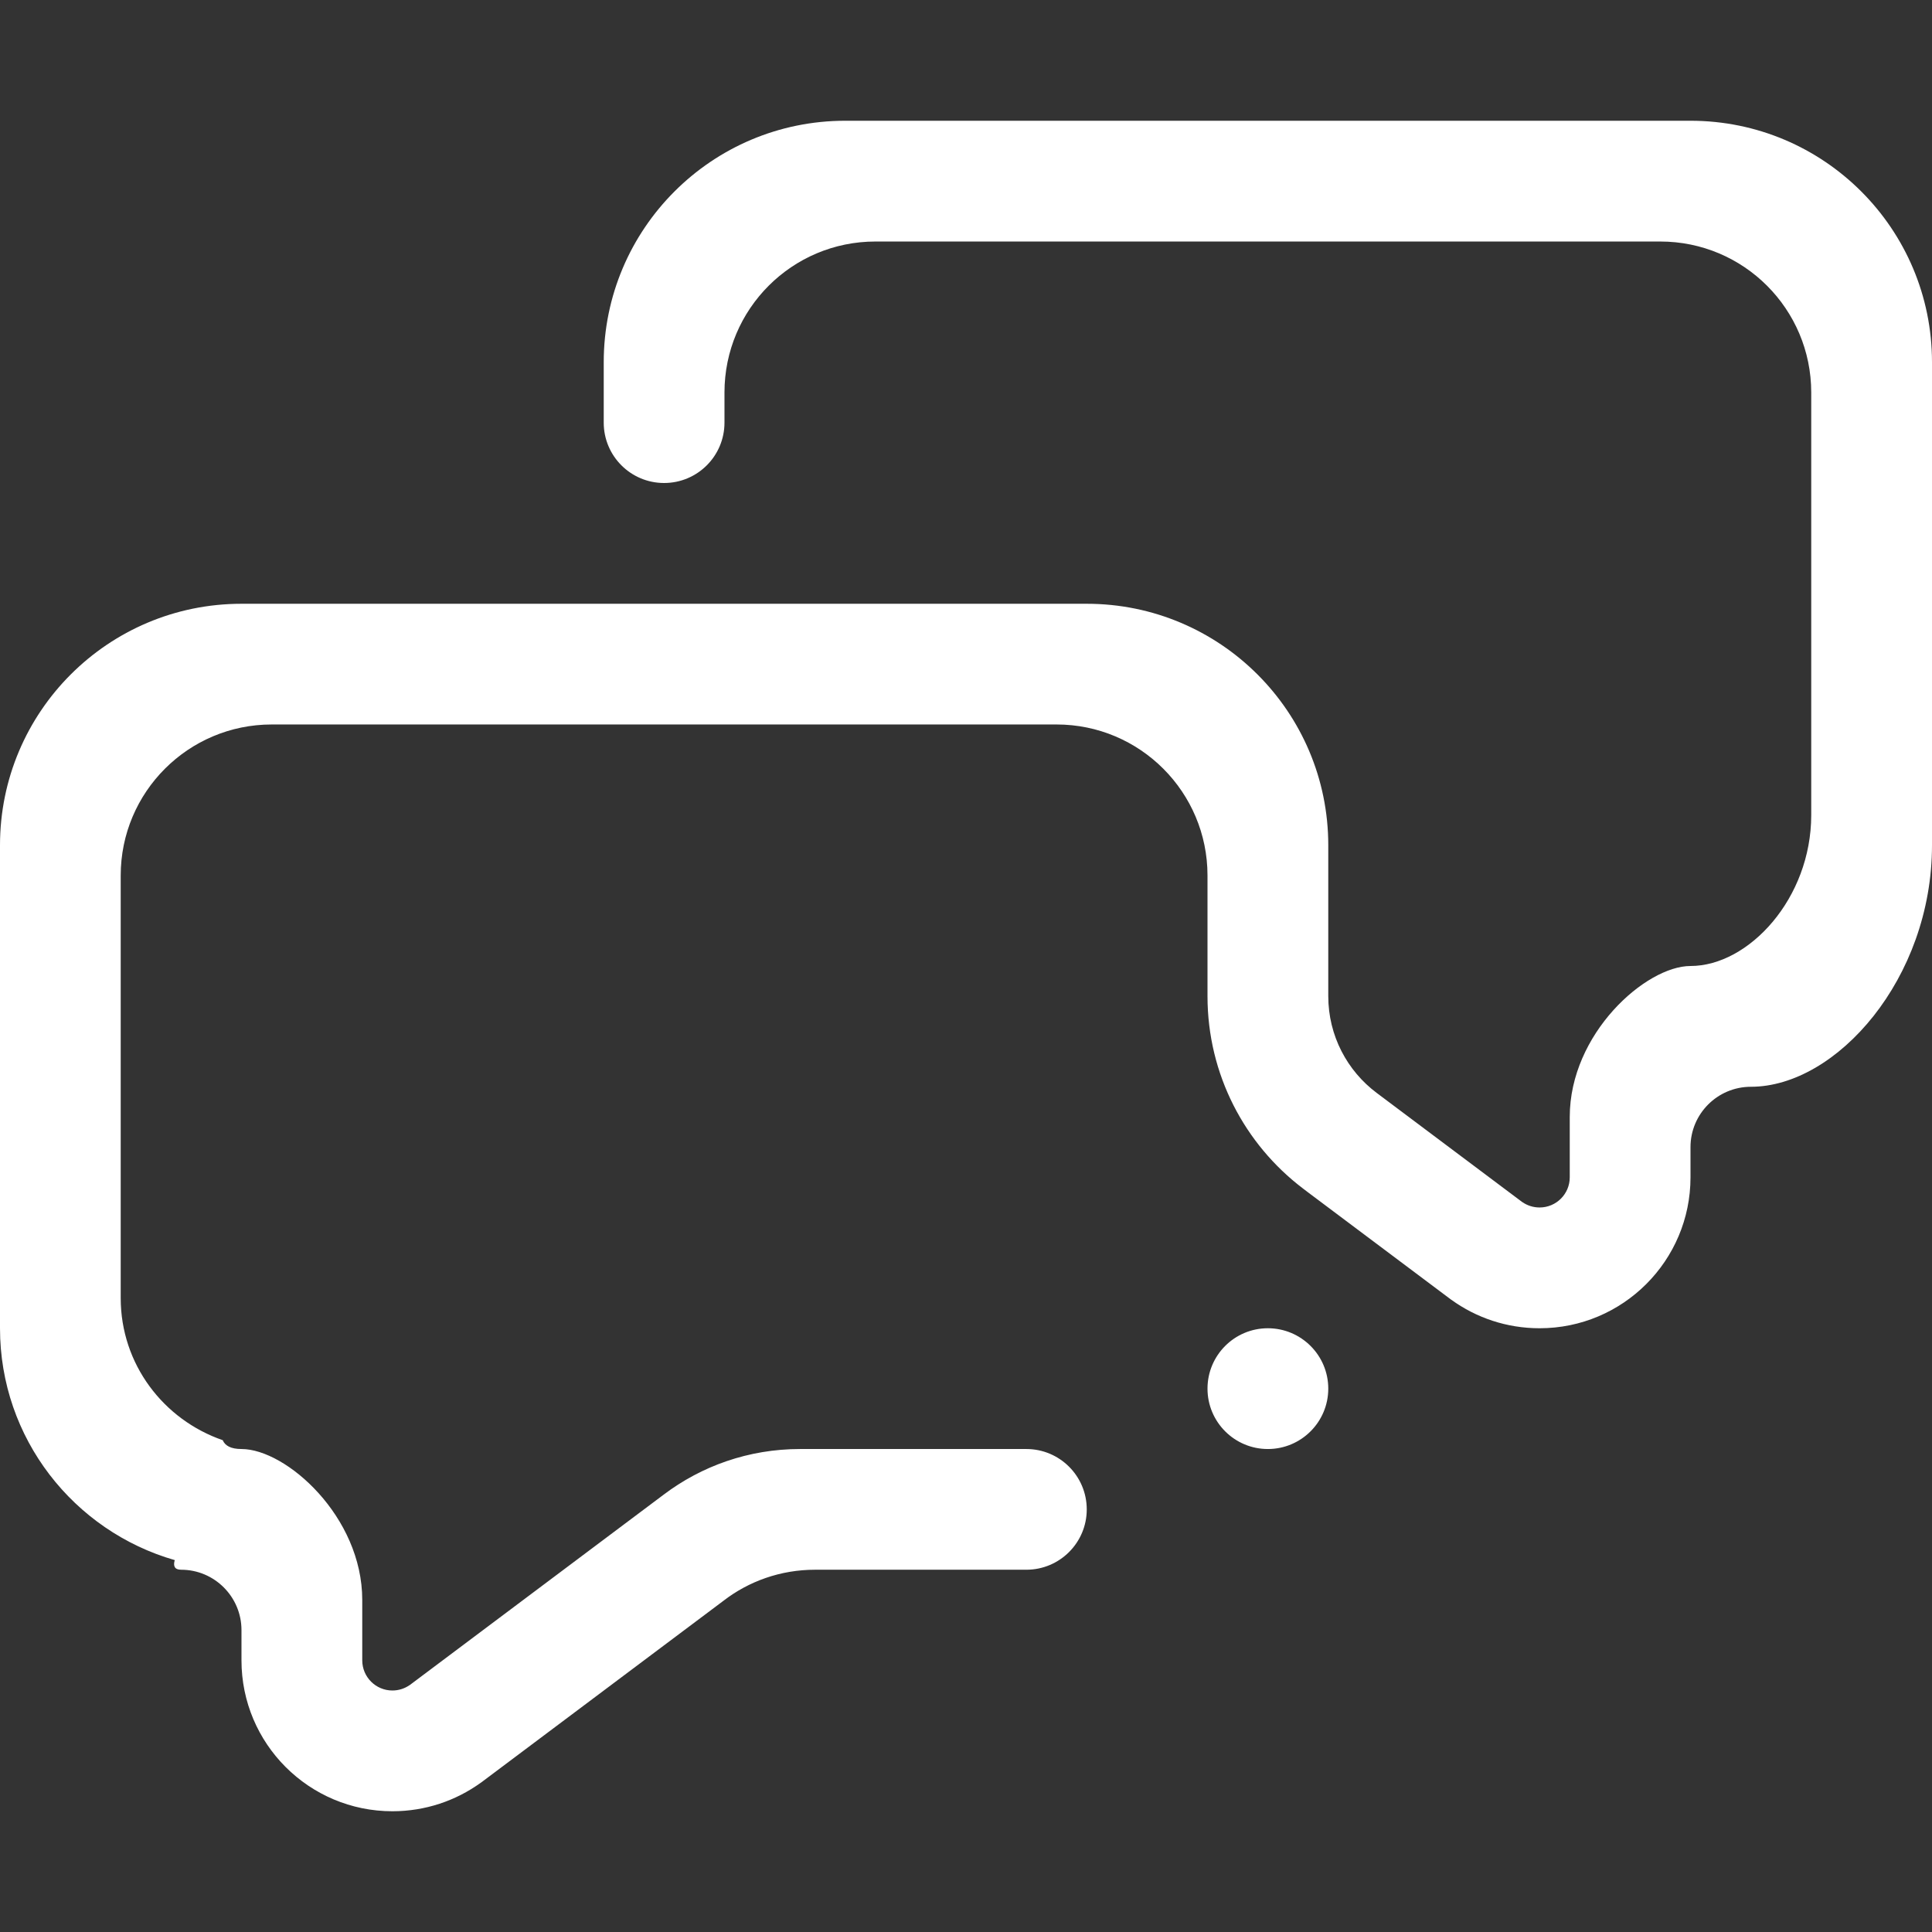 <?xml version="1.0" encoding="UTF-8"?>
<svg xmlns="http://www.w3.org/2000/svg" width="90" height="90" viewBox="0 0 90 90" fill="none">
  <rect x="0" y="0" width="90" height="90" fill="#333333" stroke="none"/>
  <path fill-rule="evenodd" clip-rule="evenodd" d="M81.564 50.626C80.011 50.626 78.75 51.886 78.75 53.436V54.844C78.75 58.727 75.601 61.875 71.72 61.875C70.183 61.875 68.763 61.383 67.607 60.547C67.604 60.547 67.607 60.547 67.604 60.547L60.914 55.53C60.835 55.47 60.774 55.423 60.695 55.363C57.993 53.311 56.25 50.062 56.25 46.405V40.783C56.25 36.899 53.102 33.749 49.219 33.749H12.657C8.773 33.749 5.623 36.899 5.623 40.783V60.47C5.623 63.549 7.616 66.135 10.375 67.089C10.485 67.349 10.757 67.501 11.249 67.501C13.331 67.501 16.875 70.647 16.875 74.531V77.345C16.875 78.12 17.504 78.75 18.28 78.75C18.578 78.75 18.853 78.657 19.082 78.499C19.085 78.499 19.082 78.501 19.082 78.501L30.91 69.631C32.676 68.294 34.877 67.501 37.267 67.501H47.812C49.365 67.501 50.625 68.759 50.625 70.314C50.625 71.864 49.365 73.124 47.812 73.124H37.968C36.36 73.124 34.874 73.663 33.693 74.577L22.397 83.048H22.394C21.236 83.883 19.816 84.375 18.28 84.375C14.396 84.375 11.249 81.229 11.249 77.345V75.936C11.249 74.386 9.99 73.124 8.436 73.124C8.126 73.124 8.061 72.942 8.141 72.676C3.442 71.327 0 67.008 0 61.875V39.375C0 33.161 5.035 28.126 11.249 28.126H50.625C56.838 28.126 61.876 33.161 61.876 39.375V46.405C61.876 48.249 62.762 49.886 64.131 50.912L70.917 56.001C70.921 56.001 70.914 55.999 70.917 55.999C71.145 56.157 71.422 56.249 71.72 56.249C72.496 56.249 73.125 55.62 73.125 54.844V52.031C73.125 48.148 76.668 45 78.75 45C81.462 45 84.374 41.854 84.374 37.97V18.283C84.374 14.398 81.228 11.251 77.344 11.251H40.78C36.897 11.251 33.749 14.398 33.749 18.283V19.688C33.749 21.241 32.491 22.5 30.936 22.5C29.382 22.5 28.124 21.241 28.124 19.688V16.874C28.124 10.661 33.162 5.625 39.375 5.625H78.75C84.964 5.625 90 10.661 90 16.874V39.375C90 45.588 85.549 50.626 81.564 50.626ZM59.062 61.875C60.614 61.875 61.876 63.134 61.876 64.688C61.876 66.242 60.614 67.501 59.062 67.501C57.509 67.501 56.25 66.242 56.25 64.688C56.25 63.134 57.509 61.875 59.062 61.875Z" fill="white"></path>
</svg>
